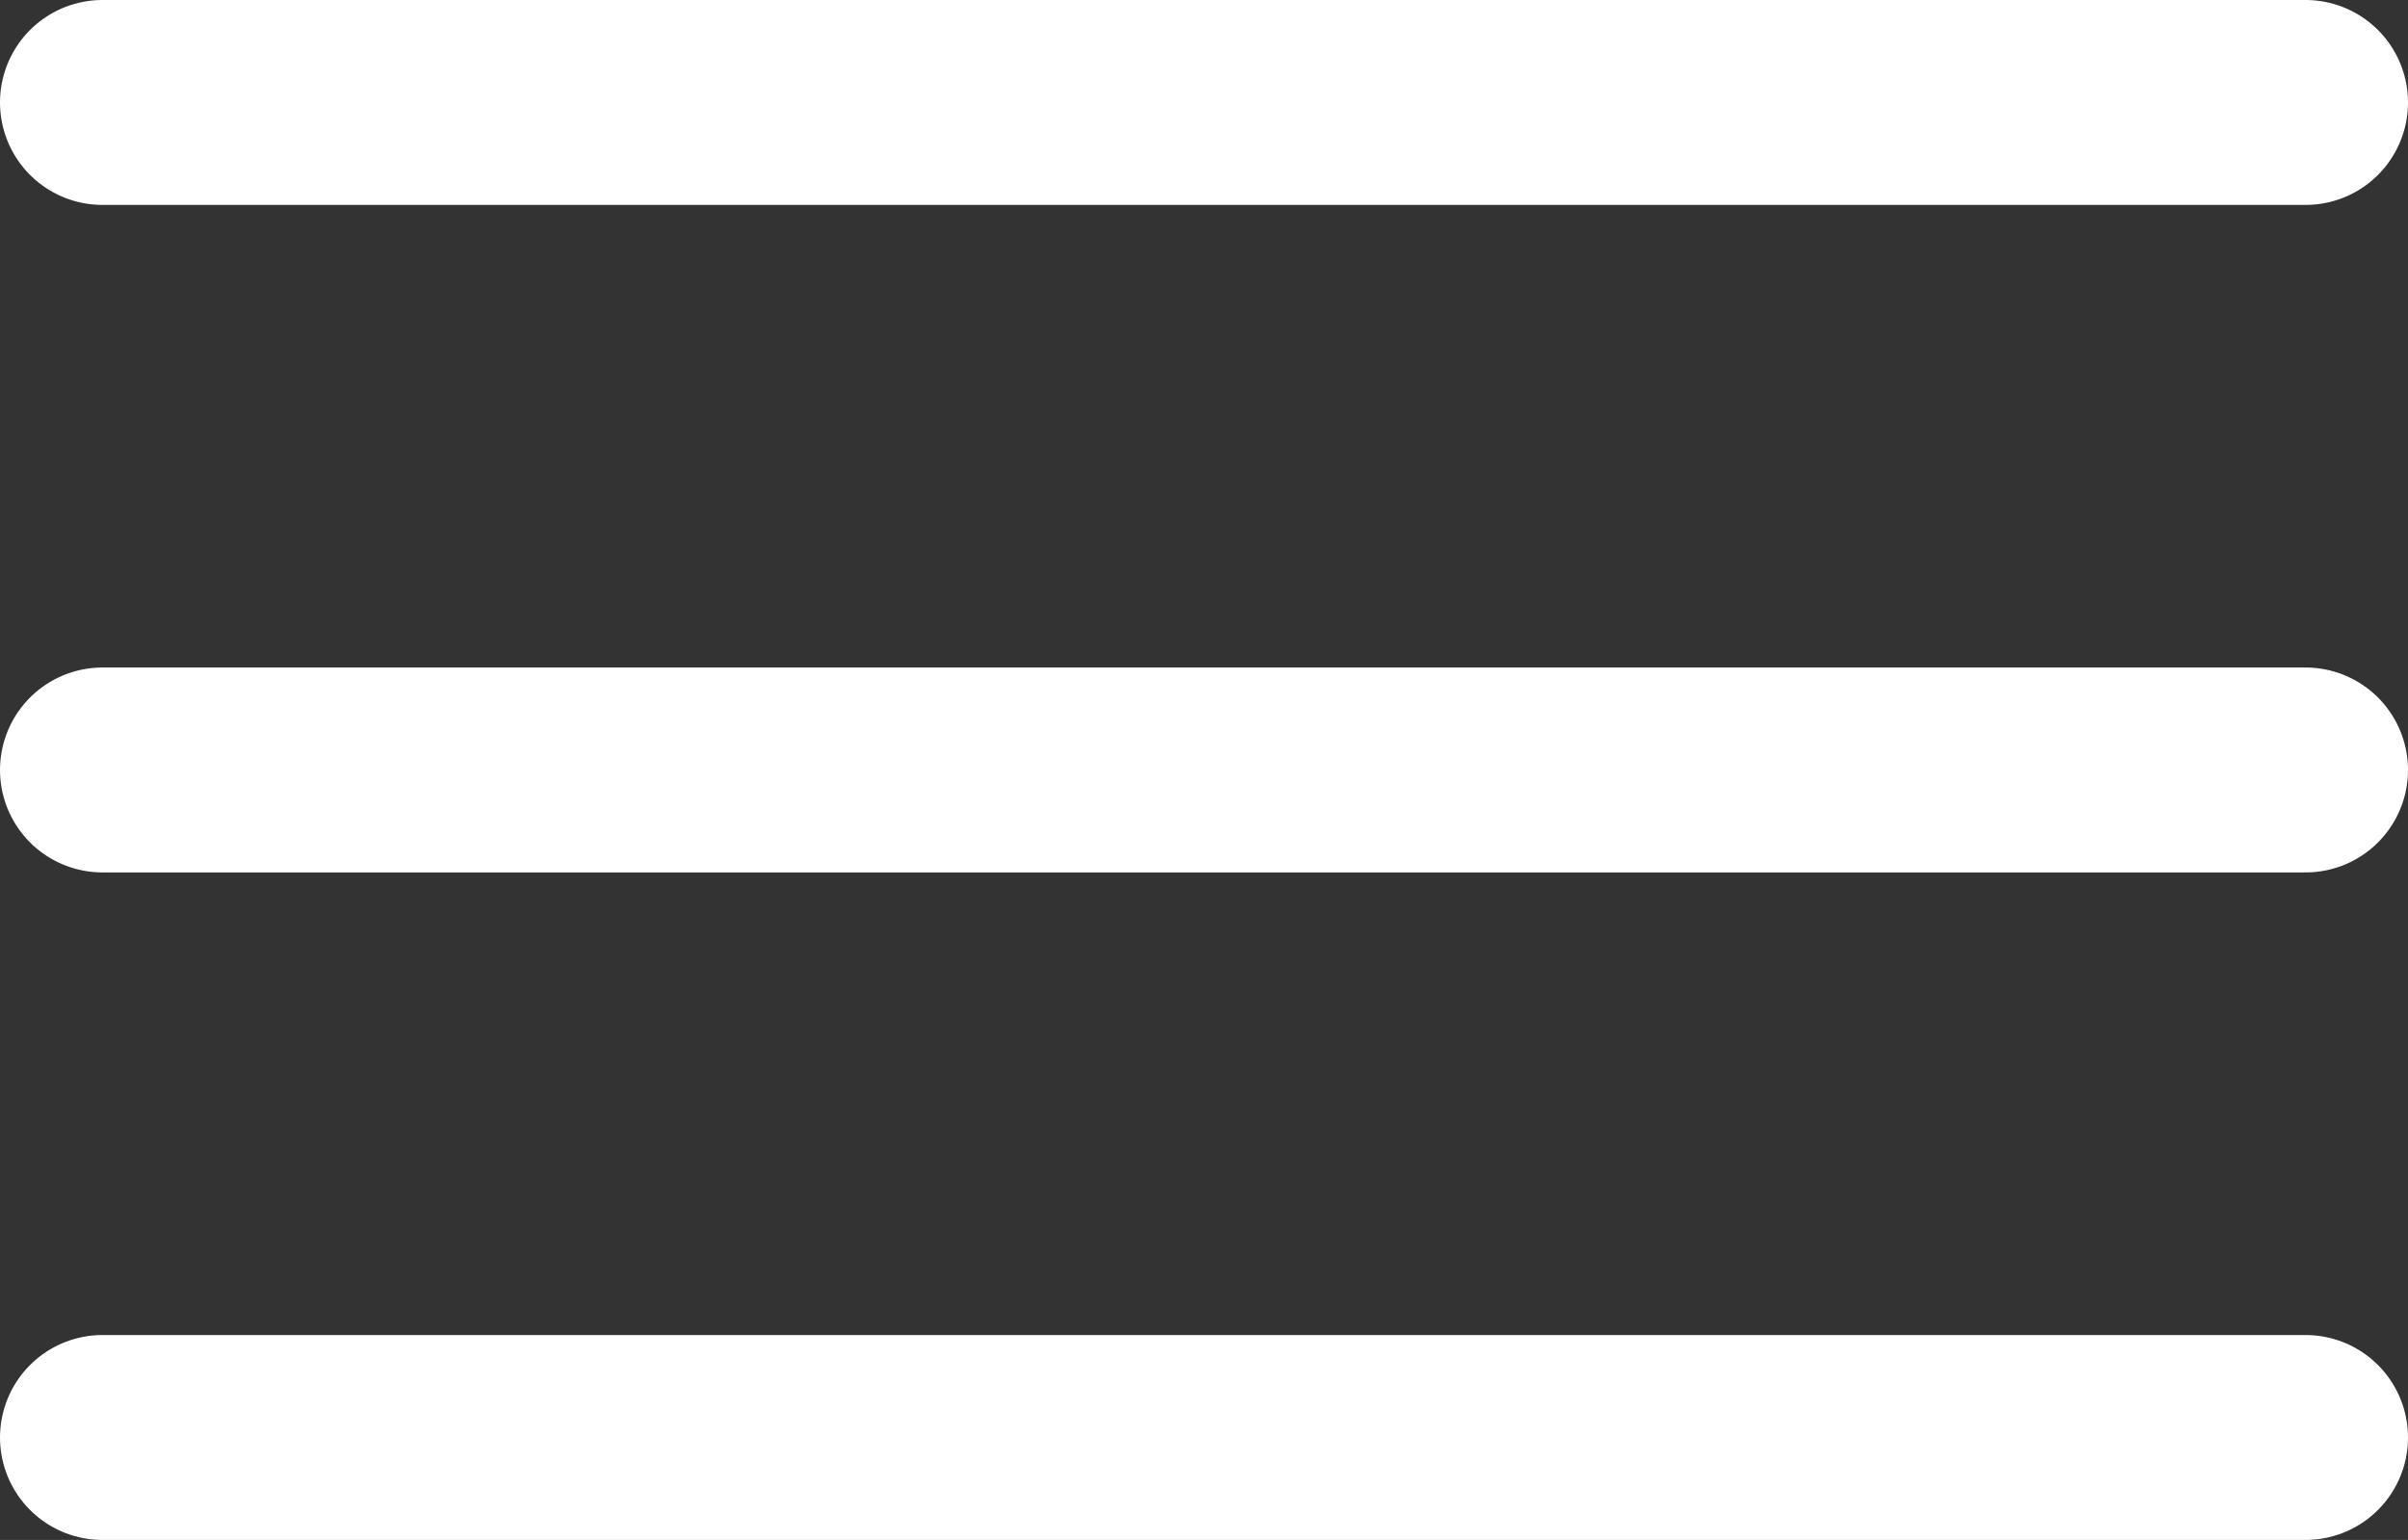 <svg xmlns="http://www.w3.org/2000/svg" width="23.5" height="15.03" viewBox="0 0 23.5 15.03">
  <rect x="0" y="0" width="23.5" height="15.03" fill="#333333" stroke="none"/>
  <g id="Group_155" data-name="Group 155" transform="translate(-178.25 -92)">
    <line id="Line_28" data-name="Line 28" x2="21.5" transform="translate(179.25 93)" fill="none" stroke="#fff" stroke-linecap="round" stroke-width="2"/>
    <line id="Line_29" data-name="Line 29" x2="21.5" transform="translate(179.25 99.515)" fill="none" stroke="#fff" stroke-linecap="round" stroke-width="2"/>
    <line id="Line_30" data-name="Line 30" x2="21.5" transform="translate(179.25 106.03)" fill="none" stroke="#fff" stroke-linecap="round" stroke-width="2"/>
  </g>
</svg>
